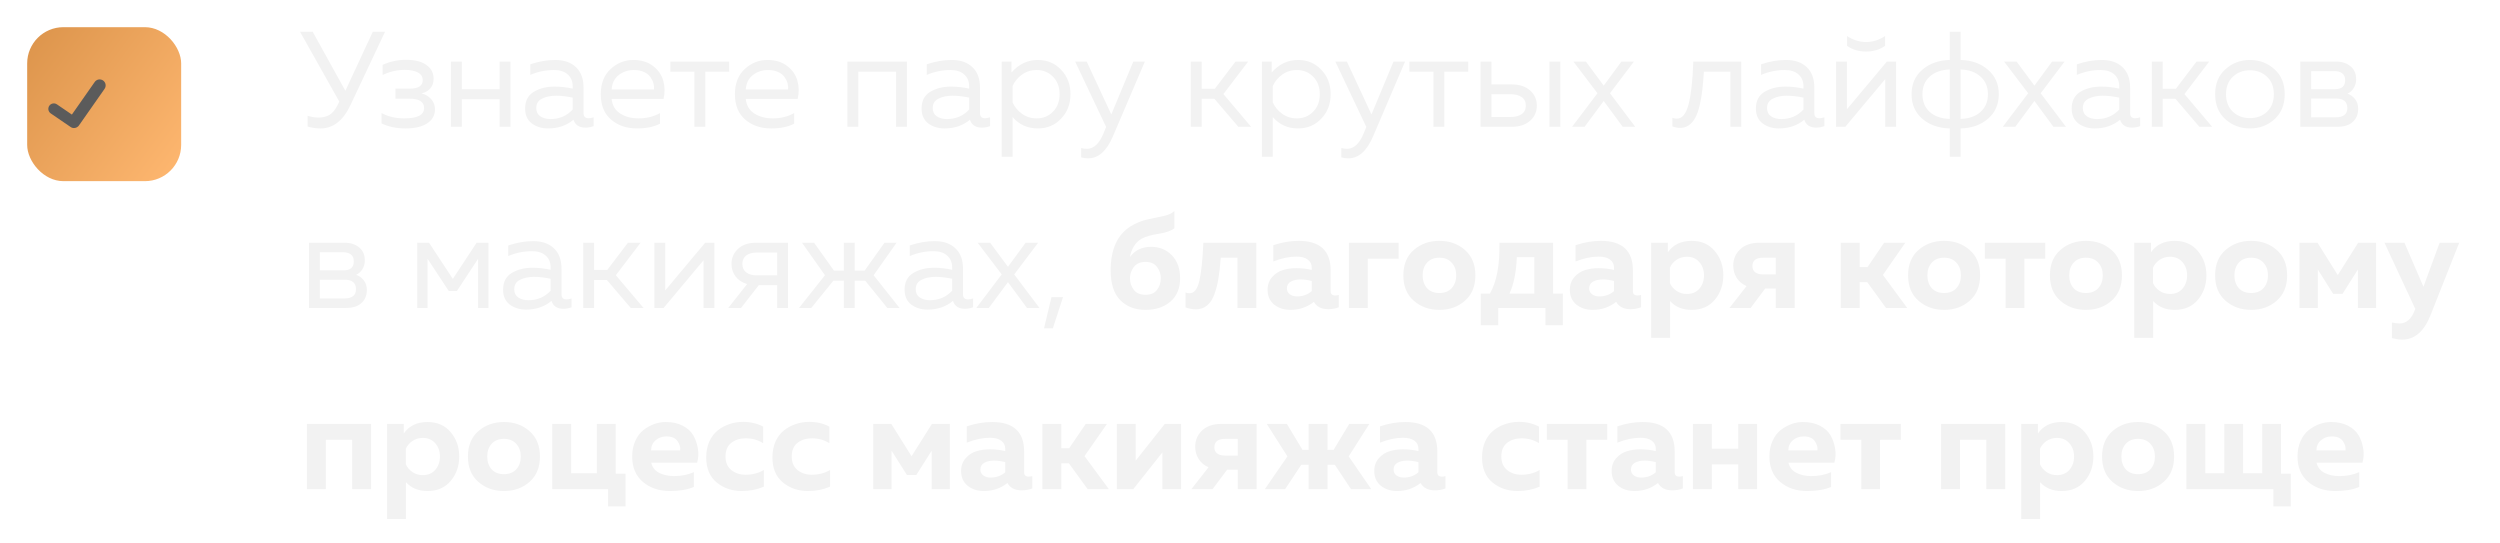 <?xml version="1.0" encoding="UTF-8"?> <svg xmlns="http://www.w3.org/2000/svg" width="276" height="60" viewBox="0 0 276 60" fill="none"> <g filter="url(#filter0_i_3844_983)"> <rect y="3" width="17" height="17" rx="4" fill="url(#paint0_linear_3844_983)"></rect> </g> <g clip-path="url(#clip0_3844_983)"> <path d="M11.38 8.886C11.309 8.836 11.229 8.801 11.144 8.782C11.059 8.763 10.971 8.761 10.885 8.776C10.799 8.791 10.717 8.823 10.644 8.87C10.57 8.917 10.507 8.978 10.457 9.049L7.936 12.649L6.283 11.52C6.151 11.43 5.988 11.395 5.83 11.425C5.672 11.455 5.532 11.546 5.442 11.678C5.351 11.811 5.317 11.974 5.346 12.132C5.376 12.29 5.467 12.429 5.6 12.52L7.815 14.033C7.883 14.08 7.96 14.112 8.042 14.127C8.123 14.143 8.206 14.141 8.287 14.123C8.373 14.108 8.455 14.076 8.529 14.029C8.602 13.982 8.666 13.921 8.716 13.85L11.544 9.81C11.645 9.666 11.684 9.487 11.653 9.314C11.623 9.141 11.525 8.987 11.38 8.886Z" fill="#5B5B5B"></path> </g> <path d="M38.685 11.615C37.875 13.325 36.775 14.18 35.385 14.18C34.905 14.18 34.43 14.11 33.96 13.97V12.785C34.39 12.915 34.79 12.98 35.16 12.98C35.61 12.98 36 12.89 36.33 12.71C36.67 12.53 36.985 12.16 37.275 11.6L37.455 11.21L33.12 3.5H34.515L38.13 10.025L41.16 3.5H42.51L38.685 11.615ZM48.02 12.065C48.02 12.735 47.73 13.255 47.15 13.625C46.58 13.995 45.79 14.18 44.78 14.18C43.77 14.18 42.885 13.995 42.125 13.625V12.485C42.855 12.875 43.69 13.07 44.63 13.07C46.09 13.07 46.82 12.69 46.82 11.93C46.82 11.24 46.29 10.895 45.23 10.895H43.655V9.785H45.23C46.19 9.785 46.67 9.475 46.67 8.855C46.67 8.475 46.49 8.19 46.13 8C45.77 7.81 45.29 7.715 44.69 7.715C43.82 7.715 43.005 7.905 42.245 8.285V7.16C43.055 6.79 43.915 6.605 44.825 6.605C45.805 6.605 46.555 6.795 47.075 7.175C47.605 7.545 47.87 8.05 47.87 8.69C47.87 9.12 47.75 9.475 47.51 9.755C47.27 10.035 46.945 10.22 46.535 10.31C46.965 10.42 47.32 10.63 47.6 10.94C47.88 11.25 48.02 11.625 48.02 12.065ZM50.984 14H49.784V6.8H50.984V9.845H55.154V6.8H56.354V14H55.154V10.955H50.984V14ZM64.423 12.5C64.423 12.87 64.608 13.055 64.978 13.055C65.138 13.055 65.323 13.02 65.533 12.95V13.925C65.233 14.035 64.933 14.09 64.633 14.09C63.943 14.09 63.503 13.8 63.313 13.22C62.543 13.86 61.608 14.18 60.508 14.18C59.808 14.18 59.208 13.995 58.708 13.625C58.218 13.245 57.973 12.7 57.973 11.99C57.973 11.14 58.288 10.525 58.918 10.145C59.558 9.755 60.328 9.56 61.228 9.56C61.888 9.56 62.553 9.635 63.223 9.785V9.53C63.223 8.98 63.043 8.545 62.683 8.225C62.323 7.895 61.818 7.73 61.168 7.73C60.258 7.73 59.383 7.91 58.543 8.27V7.1C59.483 6.78 60.398 6.62 61.288 6.62C62.268 6.62 63.033 6.885 63.583 7.415C64.143 7.935 64.423 8.69 64.423 9.68V12.5ZM59.203 11.93C59.203 12.33 59.353 12.635 59.653 12.845C59.963 13.045 60.333 13.145 60.763 13.145C61.753 13.145 62.573 12.795 63.223 12.095V10.775C62.543 10.635 61.933 10.565 61.393 10.565C60.783 10.565 60.263 10.675 59.833 10.895C59.413 11.105 59.203 11.45 59.203 11.93ZM66.325 10.4C66.325 9.22 66.685 8.295 67.405 7.625C68.135 6.955 68.97 6.62 69.91 6.62C70.79 6.62 71.515 6.84 72.085 7.28C72.665 7.72 73.045 8.265 73.225 8.915C73.405 9.555 73.415 10.225 73.255 10.925H67.525C67.595 11.635 67.91 12.17 68.47 12.53C69.03 12.89 69.705 13.07 70.495 13.07C71.375 13.07 72.165 12.875 72.865 12.485V13.655C72.195 14.005 71.345 14.18 70.315 14.18C69.175 14.18 68.225 13.855 67.465 13.205C66.705 12.555 66.325 11.62 66.325 10.4ZM72.19 9.875C72.22 9.665 72.205 9.445 72.145 9.215C72.085 8.985 71.975 8.755 71.815 8.525C71.665 8.295 71.43 8.105 71.11 7.955C70.79 7.805 70.415 7.73 69.985 7.73C69.335 7.73 68.77 7.92 68.29 8.3C67.82 8.68 67.565 9.205 67.525 9.875H72.19ZM77.862 14H76.662V7.91H74.007V6.8H80.502V7.91H77.862V14ZM81.135 10.4C81.135 9.22 81.495 8.295 82.215 7.625C82.945 6.955 83.779 6.62 84.719 6.62C85.6 6.62 86.325 6.84 86.894 7.28C87.475 7.72 87.855 8.265 88.034 8.915C88.215 9.555 88.225 10.225 88.064 10.925H82.335C82.404 11.635 82.719 12.17 83.279 12.53C83.84 12.89 84.514 13.07 85.305 13.07C86.184 13.07 86.975 12.875 87.674 12.485V13.655C87.004 14.005 86.154 14.18 85.124 14.18C83.984 14.18 83.034 13.855 82.275 13.205C81.514 12.555 81.135 11.62 81.135 10.4ZM86.999 9.875C87.029 9.665 87.014 9.445 86.954 9.215C86.894 8.985 86.784 8.755 86.624 8.525C86.475 8.295 86.24 8.105 85.919 7.955C85.6 7.805 85.225 7.73 84.794 7.73C84.144 7.73 83.579 7.92 83.1 8.3C82.629 8.68 82.374 9.205 82.335 9.875H86.999ZM94.753 14H93.553V6.8H100.123V14H98.923V7.91H94.753V14ZM108.192 12.5C108.192 12.87 108.377 13.055 108.747 13.055C108.907 13.055 109.092 13.02 109.302 12.95V13.925C109.002 14.035 108.702 14.09 108.402 14.09C107.712 14.09 107.272 13.8 107.082 13.22C106.312 13.86 105.377 14.18 104.277 14.18C103.577 14.18 102.977 13.995 102.477 13.625C101.987 13.245 101.742 12.7 101.742 11.99C101.742 11.14 102.057 10.525 102.687 10.145C103.327 9.755 104.097 9.56 104.997 9.56C105.657 9.56 106.322 9.635 106.992 9.785V9.53C106.992 8.98 106.812 8.545 106.452 8.225C106.092 7.895 105.587 7.73 104.937 7.73C104.027 7.73 103.152 7.91 102.312 8.27V7.1C103.252 6.78 104.167 6.62 105.057 6.62C106.037 6.62 106.802 6.885 107.352 7.415C107.912 7.935 108.192 8.69 108.192 9.68V12.5ZM102.972 11.93C102.972 12.33 103.122 12.635 103.422 12.845C103.732 13.045 104.102 13.145 104.532 13.145C105.522 13.145 106.342 12.795 106.992 12.095V10.775C106.312 10.635 105.702 10.565 105.162 10.565C104.552 10.565 104.032 10.675 103.602 10.895C103.182 11.105 102.972 11.45 102.972 11.93ZM111.669 8C112.479 7.08 113.449 6.62 114.579 6.62C115.609 6.62 116.464 6.98 117.144 7.7C117.834 8.42 118.179 9.32 118.179 10.4C118.179 11.48 117.834 12.38 117.144 13.1C116.464 13.82 115.609 14.18 114.579 14.18C113.439 14.18 112.509 13.76 111.789 12.92V17.3H110.589V6.8H111.669V8ZM116.244 12.335C116.734 11.845 116.979 11.2 116.979 10.4C116.979 9.6 116.734 8.955 116.244 8.465C115.764 7.975 115.164 7.73 114.444 7.73C113.834 7.73 113.294 7.9 112.824 8.24C112.354 8.58 112.009 9 111.789 9.5V11.3C112.009 11.8 112.354 12.22 112.824 12.56C113.294 12.9 113.834 13.07 114.444 13.07C115.164 13.07 115.764 12.825 116.244 12.335ZM122.687 12.635L125.117 6.8H126.392L122.852 15.08C122.162 16.68 121.257 17.48 120.137 17.48C119.867 17.48 119.607 17.445 119.357 17.375V16.34C119.567 16.4 119.777 16.43 119.987 16.43C120.757 16.43 121.377 15.845 121.847 14.675L122.117 14.015L118.697 6.8H119.972L122.687 12.635ZM132.664 14H131.464V6.8H132.664V9.8H134.119L136.399 6.8H137.794L135.064 10.385L138.124 14H136.714L134.074 10.91H132.664V14ZM140.395 8C141.205 7.08 142.175 6.62 143.305 6.62C144.335 6.62 145.19 6.98 145.87 7.7C146.56 8.42 146.905 9.32 146.905 10.4C146.905 11.48 146.56 12.38 145.87 13.1C145.19 13.82 144.335 14.18 143.305 14.18C142.165 14.18 141.235 13.76 140.515 12.92V17.3H139.315V6.8H140.395V8ZM144.97 12.335C145.46 11.845 145.705 11.2 145.705 10.4C145.705 9.6 145.46 8.955 144.97 8.465C144.49 7.975 143.89 7.73 143.17 7.73C142.56 7.73 142.02 7.9 141.55 8.24C141.08 8.58 140.735 9 140.515 9.5V11.3C140.735 11.8 141.08 12.22 141.55 12.56C142.02 12.9 142.56 13.07 143.17 13.07C143.89 13.07 144.49 12.825 144.97 12.335ZM151.412 12.635L153.842 6.8H155.117L151.577 15.08C150.887 16.68 149.982 17.48 148.862 17.48C148.592 17.48 148.332 17.445 148.082 17.375V16.34C148.292 16.4 148.502 16.43 148.712 16.43C149.482 16.43 150.102 15.845 150.572 14.675L150.842 14.015L147.422 6.8H148.697L151.412 12.635ZM159.454 14H158.254V7.91H155.599V6.8H162.094V7.91H159.454V14ZM166.876 14H163.456V6.8H164.656V9.32H166.876C167.736 9.32 168.416 9.54 168.916 9.98C169.416 10.42 169.666 10.98 169.666 11.66C169.666 12.34 169.416 12.9 168.916 13.34C168.416 13.78 167.736 14 166.876 14ZM164.656 10.4V12.92H166.726C167.266 12.92 167.686 12.815 167.986 12.605C168.296 12.395 168.451 12.08 168.451 11.66C168.451 11.24 168.296 10.925 167.986 10.715C167.686 10.505 167.266 10.4 166.726 10.4H164.656ZM172.261 14H171.061V6.8H172.261V14ZM179.001 6.8H180.381L177.741 10.295L180.531 14H179.151L177.051 11.15L174.936 14H173.556L176.361 10.295L173.706 6.8H175.086L177.051 9.455L179.001 6.8ZM188.11 7.91C188.06 8.7 188 9.39 187.93 9.98C187.86 10.57 187.76 11.14 187.63 11.69C187.5 12.23 187.34 12.67 187.15 13.01C186.97 13.35 186.74 13.62 186.46 13.82C186.18 14.02 185.86 14.12 185.5 14.12C185.21 14.12 184.92 14.065 184.63 13.955V13.01C184.79 13.07 184.95 13.1 185.11 13.1C185.71 13.1 186.145 12.575 186.415 11.525C186.695 10.465 186.87 8.89 186.94 6.8H192.235V14H191.035V7.91H188.11ZM200.302 12.5C200.302 12.87 200.487 13.055 200.857 13.055C201.017 13.055 201.202 13.02 201.412 12.95V13.925C201.112 14.035 200.812 14.09 200.512 14.09C199.822 14.09 199.382 13.8 199.192 13.22C198.422 13.86 197.487 14.18 196.387 14.18C195.687 14.18 195.087 13.995 194.587 13.625C194.097 13.245 193.852 12.7 193.852 11.99C193.852 11.14 194.167 10.525 194.797 10.145C195.437 9.755 196.207 9.56 197.107 9.56C197.767 9.56 198.432 9.635 199.102 9.785V9.53C199.102 8.98 198.922 8.545 198.562 8.225C198.202 7.895 197.697 7.73 197.047 7.73C196.137 7.73 195.262 7.91 194.422 8.27V7.1C195.362 6.78 196.277 6.62 197.167 6.62C198.147 6.62 198.912 6.885 199.462 7.415C200.022 7.935 200.302 8.69 200.302 9.68V12.5ZM195.082 11.93C195.082 12.33 195.232 12.635 195.532 12.845C195.842 13.045 196.212 13.145 196.642 13.145C197.632 13.145 198.452 12.795 199.102 12.095V10.775C198.422 10.635 197.812 10.565 197.272 10.565C196.662 10.565 196.142 10.675 195.712 10.895C195.292 11.105 195.082 11.45 195.082 11.93ZM208.114 5.06C207.524 5.48 206.824 5.69 206.014 5.69C205.204 5.69 204.504 5.48 203.914 5.06V3.98C204.584 4.42 205.284 4.64 206.014 4.64C206.744 4.64 207.444 4.42 208.114 3.98V5.06ZM203.719 14H202.699V6.8H203.899V12.065L208.309 6.8H209.329V14H208.129V8.735L203.719 14ZM216.452 17.3H215.252V14.18C214.032 14.15 213.022 13.795 212.222 13.115C211.432 12.425 211.037 11.52 211.037 10.4C211.037 9.28 211.432 8.38 212.222 7.7C213.022 7.01 214.032 6.65 215.252 6.62V3.5H216.452V6.62C217.672 6.65 218.677 7.01 219.467 7.7C220.267 8.38 220.667 9.28 220.667 10.4C220.667 11.52 220.267 12.425 219.467 13.115C218.677 13.795 217.672 14.15 216.452 14.18V17.3ZM213.047 8.45C212.507 8.93 212.237 9.58 212.237 10.4C212.237 11.22 212.507 11.875 213.047 12.365C213.597 12.845 214.332 13.1 215.252 13.13V7.67C214.332 7.7 213.597 7.96 213.047 8.45ZM216.452 7.67V13.13C217.372 13.1 218.102 12.845 218.642 12.365C219.192 11.875 219.467 11.22 219.467 10.4C219.467 9.58 219.192 8.93 218.642 8.45C218.102 7.96 217.372 7.7 216.452 7.67ZM226.55 6.8H227.93L225.29 10.295L228.08 14H226.7L224.6 11.15L222.485 14H221.105L223.91 10.295L221.255 6.8H222.635L224.6 9.455L226.55 6.8ZM235.165 12.5C235.165 12.87 235.35 13.055 235.72 13.055C235.88 13.055 236.065 13.02 236.275 12.95V13.925C235.975 14.035 235.675 14.09 235.375 14.09C234.685 14.09 234.245 13.8 234.055 13.22C233.285 13.86 232.35 14.18 231.25 14.18C230.55 14.18 229.95 13.995 229.45 13.625C228.96 13.245 228.715 12.7 228.715 11.99C228.715 11.14 229.03 10.525 229.66 10.145C230.3 9.755 231.07 9.56 231.97 9.56C232.63 9.56 233.295 9.635 233.965 9.785V9.53C233.965 8.98 233.785 8.545 233.425 8.225C233.065 7.895 232.56 7.73 231.91 7.73C231 7.73 230.125 7.91 229.285 8.27V7.1C230.225 6.78 231.14 6.62 232.03 6.62C233.01 6.62 233.775 6.885 234.325 7.415C234.885 7.935 235.165 8.69 235.165 9.68V12.5ZM229.945 11.93C229.945 12.33 230.095 12.635 230.395 12.845C230.705 13.045 231.075 13.145 231.505 13.145C232.495 13.145 233.315 12.795 233.965 12.095V10.775C233.285 10.635 232.675 10.565 232.135 10.565C231.525 10.565 231.005 10.675 230.575 10.895C230.155 11.105 229.945 11.45 229.945 11.93ZM238.762 14H237.562V6.8H238.762V9.8H240.217L242.497 6.8H243.892L241.162 10.385L244.222 14H242.812L240.172 10.91H238.762V14ZM245.693 13.175C244.933 12.495 244.553 11.57 244.553 10.4C244.553 9.23 244.933 8.31 245.693 7.64C246.453 6.96 247.353 6.62 248.393 6.62C249.443 6.62 250.343 6.96 251.093 7.64C251.853 8.31 252.233 9.23 252.233 10.4C252.233 11.57 251.853 12.495 251.093 13.175C250.343 13.845 249.443 14.18 248.393 14.18C247.353 14.18 246.453 13.845 245.693 13.175ZM250.283 12.335C250.783 11.855 251.033 11.21 251.033 10.4C251.033 9.59 250.783 8.95 250.283 8.48C249.783 8 249.153 7.76 248.393 7.76C247.633 7.76 247.003 8 246.503 8.48C246.003 8.95 245.753 9.59 245.753 10.4C245.753 11.21 246.003 11.855 246.503 12.335C247.003 12.805 247.633 13.04 248.393 13.04C249.153 13.04 249.783 12.805 250.283 12.335ZM258.019 14H253.954V6.8H257.899C258.549 6.8 259.079 6.97 259.489 7.31C259.909 7.65 260.119 8.13 260.119 8.75C260.119 9.11 260.029 9.435 259.849 9.725C259.669 10.015 259.439 10.22 259.159 10.34C259.489 10.45 259.769 10.65 259.999 10.94C260.229 11.23 260.344 11.585 260.344 12.005C260.344 12.615 260.144 13.1 259.744 13.46C259.354 13.82 258.779 14 258.019 14ZM255.154 10.88V12.95H257.854C258.714 12.95 259.144 12.61 259.144 11.93C259.144 11.23 258.729 10.88 257.899 10.88H255.154ZM255.154 7.85V9.845H257.779C258.529 9.845 258.904 9.52 258.904 8.87C258.904 8.5 258.794 8.24 258.574 8.09C258.354 7.93 258.089 7.85 257.779 7.85H255.154ZM38.175 34H34.11V26.8H38.055C38.705 26.8 39.235 26.97 39.645 27.31C40.065 27.65 40.275 28.13 40.275 28.75C40.275 29.11 40.185 29.435 40.005 29.725C39.825 30.015 39.595 30.22 39.315 30.34C39.645 30.45 39.925 30.65 40.155 30.94C40.385 31.23 40.5 31.585 40.5 32.005C40.5 32.615 40.3 33.1 39.9 33.46C39.51 33.82 38.935 34 38.175 34ZM35.31 30.88V32.95H38.01C38.87 32.95 39.3 32.61 39.3 31.93C39.3 31.23 38.885 30.88 38.055 30.88H35.31ZM35.31 27.85V29.845H37.935C38.685 29.845 39.06 29.52 39.06 28.87C39.06 28.5 38.95 28.24 38.73 28.09C38.51 27.93 38.245 27.85 37.935 27.85H35.31ZM47.203 34H46.063V26.8H47.368L49.993 30.79L52.618 26.8H53.923V34H52.783V28.57L50.443 32.125H49.543L47.203 28.57V34ZM61.991 32.5C61.991 32.87 62.176 33.055 62.546 33.055C62.706 33.055 62.891 33.02 63.101 32.95V33.925C62.801 34.035 62.501 34.09 62.201 34.09C61.511 34.09 61.071 33.8 60.881 33.22C60.111 33.86 59.176 34.18 58.076 34.18C57.376 34.18 56.776 33.995 56.276 33.625C55.786 33.245 55.541 32.7 55.541 31.99C55.541 31.14 55.856 30.525 56.486 30.145C57.126 29.755 57.896 29.56 58.796 29.56C59.456 29.56 60.121 29.635 60.791 29.785V29.53C60.791 28.98 60.611 28.545 60.251 28.225C59.891 27.895 59.386 27.73 58.736 27.73C57.826 27.73 56.951 27.91 56.111 28.27V27.1C57.051 26.78 57.966 26.62 58.856 26.62C59.836 26.62 60.601 26.885 61.151 27.415C61.711 27.935 61.991 28.69 61.991 29.68V32.5ZM56.771 31.93C56.771 32.33 56.921 32.635 57.221 32.845C57.531 33.045 57.901 33.145 58.331 33.145C59.321 33.145 60.141 32.795 60.791 32.095V30.775C60.111 30.635 59.501 30.565 58.961 30.565C58.351 30.565 57.831 30.675 57.401 30.895C56.981 31.105 56.771 31.45 56.771 31.93ZM65.588 34H64.388V26.8H65.588V29.8H67.043L69.323 26.8H70.718L67.988 30.385L71.048 34H69.638L66.998 30.91H65.588V34ZM73.26 34H72.24V26.8H73.44V32.065L77.85 26.8H78.87V34H77.67V28.735L73.26 34ZM81.808 34H80.397L82.483 31.36C81.933 31.2 81.507 30.92 81.207 30.52C80.907 30.12 80.757 29.66 80.757 29.14C80.757 28.48 80.998 27.925 81.478 27.475C81.957 27.025 82.618 26.8 83.457 26.8H86.998V34H85.797V31.48H83.772L81.808 34ZM82.377 28.21C82.097 28.43 81.957 28.74 81.957 29.14C81.957 29.54 82.097 29.85 82.377 30.07C82.668 30.29 83.062 30.4 83.562 30.4H85.797V27.88H83.562C83.062 27.88 82.668 27.99 82.377 28.21ZM99.312 34H97.962L95.517 30.985H94.362V34H93.162V30.985H92.007L89.562 34H88.212L91.077 30.385L88.542 26.8H89.877L92.067 29.875H93.162V26.8H94.362V29.875H95.457L97.647 26.8H98.982L96.447 30.385L99.312 34ZM106.317 32.5C106.317 32.87 106.502 33.055 106.872 33.055C107.032 33.055 107.217 33.02 107.427 32.95V33.925C107.127 34.035 106.827 34.09 106.527 34.09C105.837 34.09 105.397 33.8 105.207 33.22C104.437 33.86 103.502 34.18 102.402 34.18C101.702 34.18 101.102 33.995 100.602 33.625C100.112 33.245 99.867 32.7 99.867 31.99C99.867 31.14 100.182 30.525 100.812 30.145C101.452 29.755 102.222 29.56 103.122 29.56C103.782 29.56 104.447 29.635 105.117 29.785V29.53C105.117 28.98 104.937 28.545 104.577 28.225C104.217 27.895 103.712 27.73 103.062 27.73C102.152 27.73 101.277 27.91 100.437 28.27V27.1C101.377 26.78 102.292 26.62 103.182 26.62C104.162 26.62 104.927 26.885 105.477 27.415C106.037 27.935 106.317 28.69 106.317 29.68V32.5ZM101.097 31.93C101.097 32.33 101.247 32.635 101.547 32.845C101.857 33.045 102.227 33.145 102.657 33.145C103.647 33.145 104.467 32.795 105.117 32.095V30.775C104.437 30.635 103.827 30.565 103.287 30.565C102.677 30.565 102.157 30.675 101.727 30.895C101.307 31.105 101.097 31.45 101.097 31.93ZM113.229 26.8H114.609L111.969 30.295L114.759 34H113.379L111.279 31.15L109.164 34H107.784L110.589 30.295L107.934 26.8H109.314L111.279 29.455L113.229 26.8ZM116.233 36.25H115.258L116.083 32.8H117.358L116.233 36.25ZM130.283 30.715C130.283 31.825 129.928 32.685 129.218 33.295C128.508 33.905 127.588 34.21 126.458 34.21C125.318 34.21 124.393 33.855 123.683 33.145C122.973 32.425 122.618 31.33 122.618 29.86C122.618 27.53 123.353 25.905 124.823 24.985C125.403 24.625 126.028 24.37 126.698 24.22C127.378 24.07 127.968 23.945 128.468 23.845C128.978 23.745 129.373 23.56 129.653 23.29V25.195C129.313 25.475 128.738 25.68 127.928 25.81C127.128 25.93 126.508 26.105 126.068 26.335C125.688 26.545 125.388 26.84 125.168 27.22C124.948 27.59 124.808 27.975 124.748 28.375C125.288 27.625 126.068 27.25 127.088 27.25C128.008 27.25 128.768 27.56 129.368 28.18C129.978 28.8 130.283 29.645 130.283 30.715ZM124.748 30.73C124.748 31.2 124.888 31.62 125.168 31.99C125.448 32.36 125.878 32.545 126.458 32.545C127.038 32.545 127.463 32.365 127.733 32.005C128.013 31.635 128.153 31.21 128.153 30.73C128.153 30.25 128.013 29.83 127.733 29.47C127.463 29.1 127.038 28.915 126.458 28.915C125.888 28.915 125.458 29.105 125.168 29.485C124.888 29.855 124.748 30.27 124.748 30.73ZM134.77 28.45C134.71 29.33 134.625 30.09 134.515 30.73C134.415 31.36 134.265 31.95 134.065 32.5C133.865 33.04 133.595 33.45 133.255 33.73C132.915 34.01 132.505 34.15 132.025 34.15C131.655 34.15 131.275 34.08 130.885 33.94V32.29C131.035 32.35 131.18 32.38 131.32 32.38C131.84 32.38 132.205 31.915 132.415 30.985C132.625 30.055 132.77 28.66 132.85 26.8H138.7V34H136.615V28.45H134.77ZM146.902 32.14C146.902 32.46 147.072 32.62 147.412 32.62C147.552 32.62 147.682 32.6 147.802 32.56V33.925C147.422 34.065 147.037 34.135 146.647 34.135C145.887 34.135 145.357 33.865 145.057 33.325C144.307 33.915 143.442 34.21 142.462 34.21C141.752 34.21 141.152 34.015 140.662 33.625C140.182 33.225 139.942 32.685 139.942 32.005C139.942 31.435 140.112 30.96 140.452 30.58C140.792 30.2 141.187 29.945 141.637 29.815C142.087 29.675 142.577 29.605 143.107 29.605C143.697 29.605 144.267 29.67 144.817 29.8V29.545C144.817 29.175 144.672 28.88 144.382 28.66C144.092 28.44 143.672 28.33 143.122 28.33C142.322 28.33 141.472 28.51 140.572 28.87V27.07C141.532 26.75 142.462 26.59 143.362 26.59C145.722 26.59 146.902 27.675 146.902 29.845V32.14ZM143.587 30.85C143.157 30.85 142.797 30.93 142.507 31.09C142.217 31.25 142.072 31.5 142.072 31.84C142.072 32.1 142.177 32.315 142.387 32.485C142.607 32.645 142.877 32.725 143.197 32.725C143.827 32.725 144.367 32.53 144.817 32.14V31.015C144.357 30.905 143.947 30.85 143.587 30.85ZM151.004 34H148.919V26.8H154.409V28.555H151.004V34ZM156.085 33.205C155.315 32.535 154.93 31.6 154.93 30.4C154.93 29.2 155.315 28.265 156.085 27.595C156.855 26.925 157.795 26.59 158.905 26.59C160.025 26.59 160.965 26.925 161.725 27.595C162.495 28.265 162.88 29.2 162.88 30.4C162.88 31.6 162.495 32.535 161.725 33.205C160.965 33.875 160.025 34.21 158.905 34.21C157.795 34.21 156.855 33.875 156.085 33.205ZM160.27 31.81C160.6 31.44 160.765 30.97 160.765 30.4C160.765 29.83 160.6 29.365 160.27 29.005C159.94 28.635 159.485 28.45 158.905 28.45C158.325 28.45 157.87 28.635 157.54 29.005C157.22 29.365 157.06 29.83 157.06 30.4C157.06 30.97 157.22 31.44 157.54 31.81C157.87 32.17 158.325 32.35 158.905 32.35C159.485 32.35 159.94 32.17 160.27 31.81ZM165.401 35.905H163.481V32.41H164.486C165.236 31.11 165.586 29.24 165.536 26.8H171.461V32.41H172.541V35.905H170.621V34H165.401V35.905ZM167.456 28.39C167.396 30.03 167.126 31.37 166.646 32.41H169.391V28.39H167.456ZM180.271 32.14C180.271 32.46 180.441 32.62 180.781 32.62C180.921 32.62 181.051 32.6 181.171 32.56V33.925C180.791 34.065 180.406 34.135 180.016 34.135C179.256 34.135 178.726 33.865 178.426 33.325C177.676 33.915 176.811 34.21 175.831 34.21C175.121 34.21 174.521 34.015 174.031 33.625C173.551 33.225 173.311 32.685 173.311 32.005C173.311 31.435 173.481 30.96 173.821 30.58C174.161 30.2 174.556 29.945 175.006 29.815C175.456 29.675 175.946 29.605 176.476 29.605C177.066 29.605 177.636 29.67 178.186 29.8V29.545C178.186 29.175 178.041 28.88 177.751 28.66C177.461 28.44 177.041 28.33 176.491 28.33C175.691 28.33 174.841 28.51 173.941 28.87V27.07C174.901 26.75 175.831 26.59 176.731 26.59C179.091 26.59 180.271 27.675 180.271 29.845V32.14ZM176.956 30.85C176.526 30.85 176.166 30.93 175.876 31.09C175.586 31.25 175.441 31.5 175.441 31.84C175.441 32.1 175.546 32.315 175.756 32.485C175.976 32.645 176.246 32.725 176.566 32.725C177.196 32.725 177.736 32.53 178.186 32.14V31.015C177.726 30.905 177.316 30.85 176.956 30.85ZM184.133 27.85C184.723 27.01 185.593 26.59 186.743 26.59C187.833 26.59 188.688 26.965 189.308 27.715C189.938 28.455 190.253 29.35 190.253 30.4C190.253 31.45 189.938 32.35 189.308 33.1C188.688 33.84 187.833 34.21 186.743 34.21C185.753 34.21 184.963 33.885 184.373 33.235V37.3H182.288V26.8H184.133V27.85ZM187.613 31.87C187.953 31.47 188.123 30.98 188.123 30.4C188.123 29.82 187.953 29.335 187.613 28.945C187.273 28.545 186.813 28.345 186.233 28.345C185.803 28.345 185.418 28.46 185.078 28.69C184.748 28.92 184.508 29.205 184.358 29.545V31.255C184.508 31.595 184.748 31.88 185.078 32.11C185.418 32.34 185.803 32.455 186.233 32.455C186.813 32.455 187.273 32.26 187.613 31.87ZM193.271 34H190.931L192.821 31.585C192.341 31.375 191.976 31.07 191.726 30.67C191.476 30.27 191.351 29.82 191.351 29.32C191.351 28.61 191.601 28.015 192.101 27.535C192.611 27.045 193.321 26.8 194.231 26.8H198.131V34H196.046V31.855H194.876L193.271 34ZM193.466 29.38C193.466 29.67 193.566 29.895 193.766 30.055C193.976 30.215 194.271 30.295 194.651 30.295H196.046V28.45H194.651C193.861 28.45 193.466 28.76 193.466 29.38ZM205.306 34H203.221V26.8H205.306V29.485H206.176L208.006 26.8H210.346L207.871 30.355L210.556 34H208.216L206.146 31.15H205.306V34ZM211.808 33.205C211.038 32.535 210.653 31.6 210.653 30.4C210.653 29.2 211.038 28.265 211.808 27.595C212.578 26.925 213.518 26.59 214.628 26.59C215.748 26.59 216.688 26.925 217.448 27.595C218.218 28.265 218.603 29.2 218.603 30.4C218.603 31.6 218.218 32.535 217.448 33.205C216.688 33.875 215.748 34.21 214.628 34.21C213.518 34.21 212.578 33.875 211.808 33.205ZM215.993 31.81C216.323 31.44 216.488 30.97 216.488 30.4C216.488 29.83 216.323 29.365 215.993 29.005C215.663 28.635 215.208 28.45 214.628 28.45C214.048 28.45 213.593 28.635 213.263 29.005C212.943 29.365 212.783 29.83 212.783 30.4C212.783 30.97 212.943 31.44 213.263 31.81C213.593 32.17 214.048 32.35 214.628 32.35C215.208 32.35 215.663 32.17 215.993 31.81ZM223.494 34H221.424V28.555H219.129V26.8H225.789V28.555H223.494V34ZM227.467 33.205C226.697 32.535 226.312 31.6 226.312 30.4C226.312 29.2 226.697 28.265 227.467 27.595C228.237 26.925 229.177 26.59 230.287 26.59C231.407 26.59 232.347 26.925 233.107 27.595C233.877 28.265 234.262 29.2 234.262 30.4C234.262 31.6 233.877 32.535 233.107 33.205C232.347 33.875 231.407 34.21 230.287 34.21C229.177 34.21 228.237 33.875 227.467 33.205ZM231.652 31.81C231.982 31.44 232.147 30.97 232.147 30.4C232.147 29.83 231.982 29.365 231.652 29.005C231.322 28.635 230.867 28.45 230.287 28.45C229.707 28.45 229.252 28.635 228.922 29.005C228.602 29.365 228.442 29.83 228.442 30.4C228.442 30.97 228.602 31.44 228.922 31.81C229.252 32.17 229.707 32.35 230.287 32.35C230.867 32.35 231.322 32.17 231.652 31.81ZM237.468 27.85C238.058 27.01 238.928 26.59 240.078 26.59C241.168 26.59 242.023 26.965 242.643 27.715C243.273 28.455 243.588 29.35 243.588 30.4C243.588 31.45 243.273 32.35 242.643 33.1C242.023 33.84 241.168 34.21 240.078 34.21C239.088 34.21 238.298 33.885 237.708 33.235V37.3H235.623V26.8H237.468V27.85ZM240.948 31.87C241.288 31.47 241.458 30.98 241.458 30.4C241.458 29.82 241.288 29.335 240.948 28.945C240.608 28.545 240.148 28.345 239.568 28.345C239.138 28.345 238.753 28.46 238.413 28.69C238.083 28.92 237.843 29.205 237.693 29.545V31.255C237.843 31.595 238.083 31.88 238.413 32.11C238.753 32.34 239.138 32.455 239.568 32.455C240.148 32.455 240.608 32.26 240.948 31.87ZM245.704 33.205C244.934 32.535 244.549 31.6 244.549 30.4C244.549 29.2 244.934 28.265 245.704 27.595C246.474 26.925 247.414 26.59 248.524 26.59C249.644 26.59 250.584 26.925 251.344 27.595C252.114 28.265 252.499 29.2 252.499 30.4C252.499 31.6 252.114 32.535 251.344 33.205C250.584 33.875 249.644 34.21 248.524 34.21C247.414 34.21 246.474 33.875 245.704 33.205ZM249.889 31.81C250.219 31.44 250.384 30.97 250.384 30.4C250.384 29.83 250.219 29.365 249.889 29.005C249.559 28.635 249.104 28.45 248.524 28.45C247.944 28.45 247.489 28.635 247.159 29.005C246.839 29.365 246.679 29.83 246.679 30.4C246.679 30.97 246.839 31.44 247.159 31.81C247.489 32.17 247.944 32.35 248.524 32.35C249.104 32.35 249.559 32.17 249.889 31.81ZM255.886 34H253.861V26.8H255.856L258.091 30.37L260.341 26.8H262.321V34H260.311V29.755L258.616 32.44H257.581L255.886 29.755V34ZM267.55 31.66L269.335 26.8H271.495L268.3 34.87C267.59 36.62 266.555 37.495 265.195 37.495C264.905 37.495 264.53 37.44 264.07 37.33V35.605C264.4 35.675 264.685 35.71 264.925 35.71C265.685 35.71 266.255 35.185 266.635 34.135L266.65 34.105L263.245 26.8H265.45L267.55 31.66ZM35.97 54H33.885V46.8H40.965V54H38.88V48.555H35.97V54ZM44.578 47.85C45.168 47.01 46.038 46.59 47.188 46.59C48.278 46.59 49.133 46.965 49.753 47.715C50.383 48.455 50.698 49.35 50.698 50.4C50.698 51.45 50.383 52.35 49.753 53.1C49.133 53.84 48.278 54.21 47.188 54.21C46.198 54.21 45.408 53.885 44.818 53.235V57.3H42.733V46.8H44.578V47.85ZM48.058 51.87C48.398 51.47 48.568 50.98 48.568 50.4C48.568 49.82 48.398 49.335 48.058 48.945C47.718 48.545 47.258 48.345 46.678 48.345C46.248 48.345 45.863 48.46 45.523 48.69C45.193 48.92 44.953 49.205 44.803 49.545V51.255C44.953 51.595 45.193 51.88 45.523 52.11C45.863 52.34 46.248 52.455 46.678 52.455C47.258 52.455 47.718 52.26 48.058 51.87ZM52.814 53.205C52.044 52.535 51.659 51.6 51.659 50.4C51.659 49.2 52.044 48.265 52.814 47.595C53.584 46.925 54.524 46.59 55.634 46.59C56.754 46.59 57.694 46.925 58.454 47.595C59.224 48.265 59.609 49.2 59.609 50.4C59.609 51.6 59.224 52.535 58.454 53.205C57.694 53.875 56.754 54.21 55.634 54.21C54.524 54.21 53.584 53.875 52.814 53.205ZM56.999 51.81C57.329 51.44 57.494 50.97 57.494 50.4C57.494 49.83 57.329 49.365 56.999 49.005C56.669 48.635 56.214 48.45 55.634 48.45C55.054 48.45 54.599 48.635 54.269 49.005C53.949 49.365 53.789 49.83 53.789 50.4C53.789 50.97 53.949 51.44 54.269 51.81C54.599 52.17 55.054 52.35 55.634 52.35C56.214 52.35 56.669 52.17 56.999 51.81ZM69.055 55.905H67.135V54H60.97V46.8H63.055V52.245H65.89V46.8H67.975V52.29H69.055V55.905ZM69.793 50.4C69.793 49.75 69.909 49.175 70.138 48.675C70.368 48.165 70.668 47.765 71.038 47.475C71.418 47.185 71.814 46.965 72.224 46.815C72.644 46.665 73.069 46.59 73.499 46.59C74.219 46.59 74.838 46.725 75.359 46.995C75.888 47.265 76.278 47.615 76.528 48.045C76.778 48.465 76.948 48.945 77.038 49.485C77.138 50.015 77.114 50.545 76.963 51.075H71.894C72.004 51.575 72.293 51.95 72.763 52.2C73.234 52.44 73.788 52.56 74.428 52.56C75.219 52.56 75.944 52.415 76.603 52.125V53.76C75.894 54.06 75.013 54.21 73.963 54.21C72.763 54.21 71.769 53.875 70.978 53.205C70.189 52.535 69.793 51.6 69.793 50.4ZM75.088 49.725C75.138 49.395 75.043 49.055 74.803 48.705C74.564 48.355 74.153 48.18 73.573 48.18C73.114 48.18 72.719 48.32 72.388 48.6C72.058 48.87 71.888 49.245 71.879 49.725H75.088ZM77.967 50.505C77.967 49.845 78.082 49.255 78.312 48.735C78.552 48.215 78.867 47.805 79.257 47.505C79.647 47.195 80.077 46.965 80.547 46.815C81.017 46.655 81.512 46.575 82.032 46.575C82.862 46.575 83.602 46.75 84.252 47.1V48.93C83.692 48.57 83.052 48.39 82.332 48.39C81.702 48.39 81.172 48.555 80.742 48.885C80.312 49.215 80.097 49.72 80.097 50.4C80.097 51.05 80.312 51.55 80.742 51.9C81.172 52.24 81.692 52.41 82.302 52.41C83.072 52.41 83.747 52.235 84.327 51.885V53.73C83.577 54.05 82.767 54.21 81.897 54.21C80.817 54.21 79.892 53.895 79.122 53.265C78.352 52.625 77.967 51.705 77.967 50.505ZM85.277 50.505C85.277 49.845 85.392 49.255 85.622 48.735C85.862 48.215 86.177 47.805 86.567 47.505C86.957 47.195 87.387 46.965 87.857 46.815C88.327 46.655 88.822 46.575 89.342 46.575C90.172 46.575 90.912 46.75 91.562 47.1V48.93C91.002 48.57 90.362 48.39 89.642 48.39C89.012 48.39 88.482 48.555 88.052 48.885C87.622 49.215 87.407 49.72 87.407 50.4C87.407 51.05 87.622 51.55 88.052 51.9C88.482 52.24 89.002 52.41 89.612 52.41C90.382 52.41 91.057 52.235 91.637 51.885V53.73C90.887 54.05 90.077 54.21 89.207 54.21C88.127 54.21 87.202 53.895 86.432 53.265C85.662 52.625 85.277 51.705 85.277 50.505ZM98.43 54H96.404V46.8H98.4L100.635 50.37L102.885 46.8H104.865V54H102.855V49.755L101.16 52.44H100.125L98.43 49.755V54ZM113.064 52.14C113.064 52.46 113.234 52.62 113.574 52.62C113.714 52.62 113.844 52.6 113.964 52.56V53.925C113.584 54.065 113.199 54.135 112.809 54.135C112.049 54.135 111.519 53.865 111.219 53.325C110.469 53.915 109.604 54.21 108.624 54.21C107.914 54.21 107.314 54.015 106.824 53.625C106.344 53.225 106.104 52.685 106.104 52.005C106.104 51.435 106.274 50.96 106.614 50.58C106.954 50.2 107.349 49.945 107.799 49.815C108.249 49.675 108.739 49.605 109.269 49.605C109.859 49.605 110.429 49.67 110.979 49.8V49.545C110.979 49.175 110.834 48.88 110.544 48.66C110.254 48.44 109.834 48.33 109.284 48.33C108.484 48.33 107.634 48.51 106.734 48.87V47.07C107.694 46.75 108.624 46.59 109.524 46.59C111.884 46.59 113.064 47.675 113.064 49.845V52.14ZM109.749 50.85C109.319 50.85 108.959 50.93 108.669 51.09C108.379 51.25 108.234 51.5 108.234 51.84C108.234 52.1 108.339 52.315 108.549 52.485C108.769 52.645 109.039 52.725 109.359 52.725C109.989 52.725 110.529 52.53 110.979 52.14V51.015C110.519 50.905 110.109 50.85 109.749 50.85ZM117.166 54H115.081V46.8H117.166V49.485H118.036L119.866 46.8H122.206L119.731 50.355L122.416 54H120.076L118.006 51.15H117.166V54ZM125.114 54H123.299V46.8H125.384V50.85L128.594 46.8H130.394V54H128.324V49.95L125.114 54ZM133.871 54H131.531L133.421 51.585C132.941 51.375 132.576 51.07 132.326 50.67C132.076 50.27 131.951 49.82 131.951 49.32C131.951 48.61 132.201 48.015 132.701 47.535C133.211 47.045 133.921 46.8 134.831 46.8H138.731V54H136.646V51.855H135.476L133.871 54ZM134.066 49.38C134.066 49.67 134.166 49.895 134.366 50.055C134.576 50.215 134.871 50.295 135.251 50.295H136.646V48.45H135.251C134.461 48.45 134.066 48.76 134.066 49.38ZM151.386 54H149.151L147.366 51.315H146.556V54H144.471V51.315H143.661L141.876 54H139.641L142.131 50.385L139.851 46.8H142.071L143.796 49.665H144.471V46.8H146.556V49.665H147.231L148.956 46.8H151.176L148.896 50.385L151.386 54ZM158.679 52.14C158.679 52.46 158.849 52.62 159.189 52.62C159.329 52.62 159.459 52.6 159.579 52.56V53.925C159.199 54.065 158.814 54.135 158.424 54.135C157.664 54.135 157.134 53.865 156.834 53.325C156.084 53.915 155.219 54.21 154.239 54.21C153.529 54.21 152.929 54.015 152.439 53.625C151.959 53.225 151.719 52.685 151.719 52.005C151.719 51.435 151.889 50.96 152.229 50.58C152.569 50.2 152.964 49.945 153.414 49.815C153.864 49.675 154.354 49.605 154.884 49.605C155.474 49.605 156.044 49.67 156.594 49.8V49.545C156.594 49.175 156.449 48.88 156.159 48.66C155.869 48.44 155.449 48.33 154.899 48.33C154.099 48.33 153.249 48.51 152.349 48.87V47.07C153.309 46.75 154.239 46.59 155.139 46.59C157.499 46.59 158.679 47.675 158.679 49.845V52.14ZM155.364 50.85C154.934 50.85 154.574 50.93 154.284 51.09C153.994 51.25 153.849 51.5 153.849 51.84C153.849 52.1 153.954 52.315 154.164 52.485C154.384 52.645 154.654 52.725 154.974 52.725C155.604 52.725 156.144 52.53 156.594 52.14V51.015C156.134 50.905 155.724 50.85 155.364 50.85ZM163.617 50.505C163.617 49.845 163.732 49.255 163.962 48.735C164.202 48.215 164.517 47.805 164.907 47.505C165.297 47.195 165.727 46.965 166.197 46.815C166.667 46.655 167.162 46.575 167.682 46.575C168.512 46.575 169.252 46.75 169.902 47.1V48.93C169.342 48.57 168.702 48.39 167.982 48.39C167.352 48.39 166.822 48.555 166.392 48.885C165.962 49.215 165.747 49.72 165.747 50.4C165.747 51.05 165.962 51.55 166.392 51.9C166.822 52.24 167.342 52.41 167.952 52.41C168.722 52.41 169.397 52.235 169.977 51.885V53.73C169.227 54.05 168.417 54.21 167.547 54.21C166.467 54.21 165.542 53.895 164.772 53.265C164.002 52.625 163.617 51.705 163.617 50.505ZM175.139 54H173.069V48.555H170.774V46.8H177.434V48.555H175.139V54ZM184.885 52.14C184.885 52.46 185.055 52.62 185.395 52.62C185.535 52.62 185.665 52.6 185.785 52.56V53.925C185.405 54.065 185.02 54.135 184.63 54.135C183.87 54.135 183.34 53.865 183.04 53.325C182.29 53.915 181.425 54.21 180.445 54.21C179.735 54.21 179.135 54.015 178.645 53.625C178.165 53.225 177.925 52.685 177.925 52.005C177.925 51.435 178.095 50.96 178.435 50.58C178.775 50.2 179.17 49.945 179.62 49.815C180.07 49.675 180.56 49.605 181.09 49.605C181.68 49.605 182.25 49.67 182.8 49.8V49.545C182.8 49.175 182.655 48.88 182.365 48.66C182.075 48.44 181.655 48.33 181.105 48.33C180.305 48.33 179.455 48.51 178.555 48.87V47.07C179.515 46.75 180.445 46.59 181.345 46.59C183.705 46.59 184.885 47.675 184.885 49.845V52.14ZM181.57 50.85C181.14 50.85 180.78 50.93 180.49 51.09C180.2 51.25 180.055 51.5 180.055 51.84C180.055 52.1 180.16 52.315 180.37 52.485C180.59 52.645 180.86 52.725 181.18 52.725C181.81 52.725 182.35 52.53 182.8 52.14V51.015C182.34 50.905 181.93 50.85 181.57 50.85ZM188.988 54H186.903V46.8H188.988V49.53H191.898V46.8H193.983V54H191.898V51.27H188.988V54ZM195.345 50.4C195.345 49.75 195.46 49.175 195.69 48.675C195.92 48.165 196.22 47.765 196.59 47.475C196.97 47.185 197.365 46.965 197.775 46.815C198.195 46.665 198.62 46.59 199.05 46.59C199.77 46.59 200.39 46.725 200.91 46.995C201.44 47.265 201.83 47.615 202.08 48.045C202.33 48.465 202.5 48.945 202.59 49.485C202.69 50.015 202.665 50.545 202.515 51.075H197.445C197.555 51.575 197.845 51.95 198.315 52.2C198.785 52.44 199.34 52.56 199.98 52.56C200.77 52.56 201.495 52.415 202.155 52.125V53.76C201.445 54.06 200.565 54.21 199.515 54.21C198.315 54.21 197.32 53.875 196.53 53.205C195.74 52.535 195.345 51.6 195.345 50.4ZM200.64 49.725C200.69 49.395 200.595 49.055 200.355 48.705C200.115 48.355 199.705 48.18 199.125 48.18C198.665 48.18 198.27 48.32 197.94 48.6C197.61 48.87 197.44 49.245 197.43 49.725H200.64ZM207.556 54H205.486V48.555H203.191V46.8H209.851V48.555H207.556V54ZM216.38 54H214.295V46.8H221.375V54H219.29V48.555H216.38V54ZM224.988 47.85C225.578 47.01 226.448 46.59 227.598 46.59C228.688 46.59 229.543 46.965 230.163 47.715C230.793 48.455 231.108 49.35 231.108 50.4C231.108 51.45 230.793 52.35 230.163 53.1C229.543 53.84 228.688 54.21 227.598 54.21C226.608 54.21 225.818 53.885 225.228 53.235V57.3H223.143V46.8H224.988V47.85ZM228.468 51.87C228.808 51.47 228.978 50.98 228.978 50.4C228.978 49.82 228.808 49.335 228.468 48.945C228.128 48.545 227.668 48.345 227.088 48.345C226.658 48.345 226.273 48.46 225.933 48.69C225.603 48.92 225.363 49.205 225.213 49.545V51.255C225.363 51.595 225.603 51.88 225.933 52.11C226.273 52.34 226.658 52.455 227.088 52.455C227.668 52.455 228.128 52.26 228.468 51.87ZM233.224 53.205C232.454 52.535 232.069 51.6 232.069 50.4C232.069 49.2 232.454 48.265 233.224 47.595C233.994 46.925 234.934 46.59 236.044 46.59C237.164 46.59 238.104 46.925 238.864 47.595C239.634 48.265 240.019 49.2 240.019 50.4C240.019 51.6 239.634 52.535 238.864 53.205C238.104 53.875 237.164 54.21 236.044 54.21C234.934 54.21 233.994 53.875 233.224 53.205ZM237.409 51.81C237.739 51.44 237.904 50.97 237.904 50.4C237.904 49.83 237.739 49.365 237.409 49.005C237.079 48.635 236.624 48.45 236.044 48.45C235.464 48.45 235.009 48.635 234.679 49.005C234.359 49.365 234.199 49.83 234.199 50.4C234.199 50.97 234.359 51.44 234.679 51.81C235.009 52.17 235.464 52.35 236.044 52.35C236.624 52.35 237.079 52.17 237.409 51.81ZM252.9 55.905H250.98V54H241.38V46.8H243.465V52.245H245.565V46.8H247.635V52.245H249.75V46.8H251.82V52.29H252.9V55.905ZM253.646 50.4C253.646 49.75 253.761 49.175 253.991 48.675C254.221 48.165 254.521 47.765 254.891 47.475C255.271 47.185 255.666 46.965 256.076 46.815C256.496 46.665 256.921 46.59 257.351 46.59C258.071 46.59 258.691 46.725 259.211 46.995C259.741 47.265 260.131 47.615 260.381 48.045C260.631 48.465 260.801 48.945 260.891 49.485C260.991 50.015 260.966 50.545 260.816 51.075H255.746C255.856 51.575 256.146 51.95 256.616 52.2C257.086 52.44 257.641 52.56 258.281 52.56C259.071 52.56 259.796 52.415 260.456 52.125V53.76C259.746 54.06 258.866 54.21 257.816 54.21C256.616 54.21 255.621 53.875 254.831 53.205C254.041 52.535 253.646 51.6 253.646 50.4ZM258.941 49.725C258.991 49.395 258.896 49.055 258.656 48.705C258.416 48.355 258.006 48.18 257.426 48.18C256.966 48.18 256.571 48.32 256.241 48.6C255.911 48.87 255.741 49.245 255.731 49.725H258.941Z" fill="#F2F2F2"></path> <defs> <filter id="filter0_i_3844_983" x="0" y="3" width="20" height="17" filterUnits="userSpaceOnUse" color-interpolation-filters="sRGB"> <feFlood flood-opacity="0" result="BackgroundImageFix"></feFlood> <feBlend mode="normal" in="SourceGraphic" in2="BackgroundImageFix" result="shape"></feBlend> <feColorMatrix in="SourceAlpha" type="matrix" values="0 0 0 0 0 0 0 0 0 0 0 0 0 0 0 0 0 0 127 0" result="hardAlpha"></feColorMatrix> <feOffset dx="3"></feOffset> <feGaussianBlur stdDeviation="4.5"></feGaussianBlur> <feComposite in2="hardAlpha" operator="arithmetic" k2="-1" k3="1"></feComposite> <feColorMatrix type="matrix" values="0 0 0 0 0 0 0 0 0 0 0 0 0 0 0 0 0 0 0.09 0"></feColorMatrix> <feBlend mode="normal" in2="shape" result="effect1_innerShadow_3844_983"></feBlend> </filter> <linearGradient id="paint0_linear_3844_983" x1="-11.242" y1="-0.839" x2="17" y2="20" gradientUnits="userSpaceOnUse"> <stop offset="0.219" stop-color="#D68E45"></stop> <stop offset="1" stop-color="#FFB871"></stop> </linearGradient> <clipPath id="clip0_3844_983"> <rect width="6.448" height="6.448" fill="white" transform="translate(5.276 7.69)"></rect> </clipPath> </defs> </svg> 